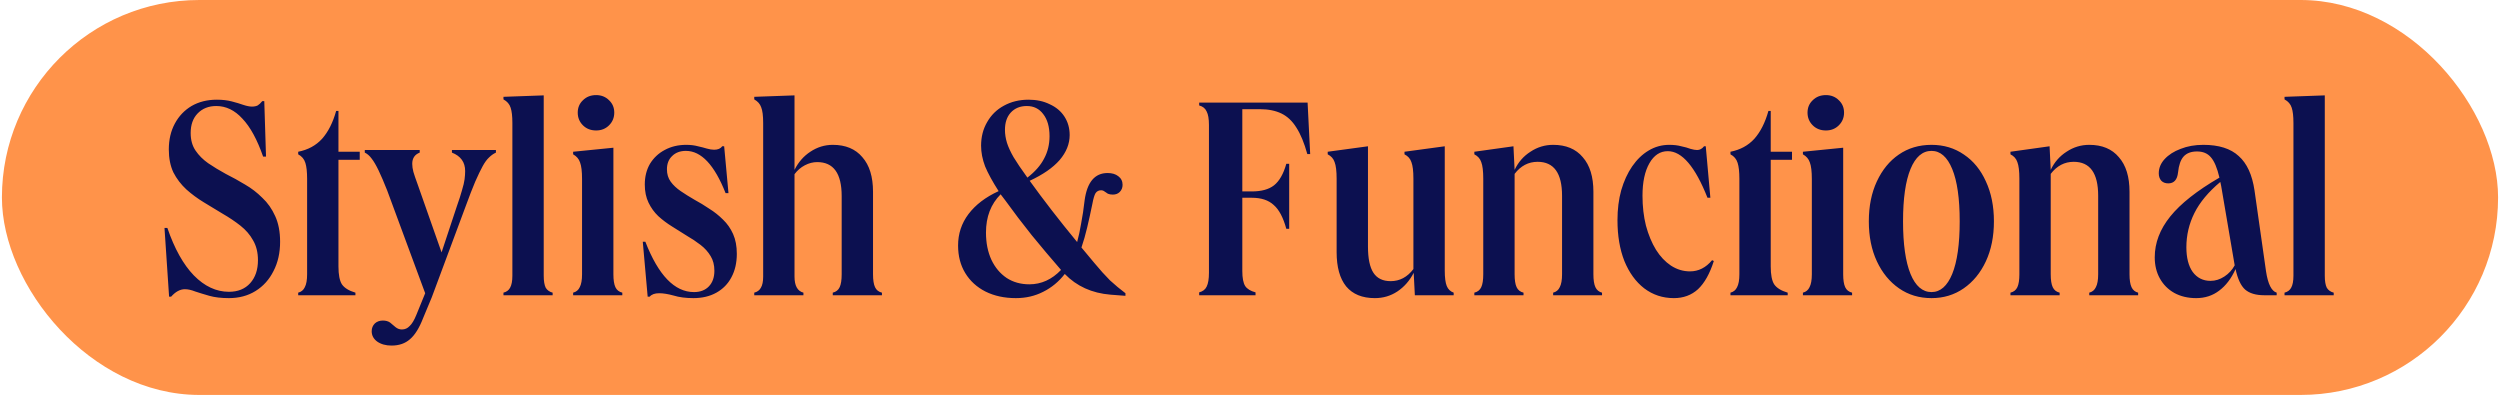 <svg xmlns="http://www.w3.org/2000/svg" fill="none" viewBox="0 0 652 103" height="103" width="652">
<rect fill="#FF934A" rx="51.5" height="103" width="651" x="0.5"></rect>
<path fill="#0C1050" d="M59.7 77.75C57.7 77.75 56 77.55 54.6 77.15C53.2 76.75 51.975 76.375 50.925 76.025C49.925 75.625 49.025 75.425 48.225 75.425C46.975 75.425 45.775 76.075 44.625 77.375H44.1L42.9 59.45H43.65C45.5 64.85 47.8 68.975 50.55 71.825C53.35 74.675 56.4 76.1 59.7 76.1C62.05 76.1 63.9 75.35 65.25 73.85C66.6 72.35 67.275 70.35 67.275 67.85C67.275 65.85 66.85 64.125 66 62.675C65.2 61.225 64.1 59.95 62.7 58.85C61.3 57.75 59.775 56.725 58.125 55.775C56.475 54.775 54.825 53.775 53.175 52.775C51.525 51.775 50 50.65 48.6 49.4C47.2 48.1 46.075 46.625 45.225 44.975C44.425 43.275 44.025 41.275 44.025 38.975C44.025 36.425 44.55 34.175 45.6 32.225C46.65 30.275 48.1 28.75 49.95 27.65C51.85 26.55 54.05 26 56.55 26C58 26 59.3 26.15 60.45 26.45C61.6 26.75 62.6 27.05 63.45 27.35C64.35 27.65 65.1 27.8 65.7 27.8C66.3 27.8 66.8 27.7 67.2 27.5C67.6 27.25 68 26.875 68.4 26.375H68.925L69.375 40.85H68.625C67.075 36.4 65.275 33.1 63.225 30.95C61.225 28.75 58.95 27.65 56.4 27.65C54.4 27.65 52.775 28.3 51.525 29.6C50.325 30.85 49.725 32.55 49.725 34.7C49.725 36.5 50.15 38.025 51 39.275C51.85 40.525 52.95 41.625 54.3 42.575C55.7 43.525 57.225 44.45 58.875 45.35C60.575 46.2 62.25 47.125 63.9 48.125C65.55 49.075 67.05 50.225 68.4 51.575C69.8 52.875 70.925 54.475 71.775 56.375C72.625 58.225 73.05 60.45 73.05 63.05C73.05 65.95 72.475 68.5 71.325 70.7C70.225 72.9 68.675 74.625 66.675 75.875C64.675 77.125 62.35 77.75 59.7 77.75ZM77.77 39.575C80.32 39.075 82.395 37.95 83.995 36.2C85.595 34.4 86.82 31.975 87.67 28.925H88.27V39.575H93.82V41.675H88.27V69.5C88.27 71.65 88.57 73.2 89.17 74.15C89.82 75.1 90.995 75.825 92.695 76.325V77H77.77V76.325C78.57 76.125 79.145 75.65 79.495 74.9C79.895 74.15 80.095 73.025 80.095 71.525V46.625C80.095 44.825 79.945 43.45 79.645 42.5C79.345 41.5 78.72 40.75 77.77 40.25V39.575ZM102.112 90.125C100.612 90.125 99.362 89.775 98.362 89.075C97.412 88.375 96.937 87.475 96.937 86.375C96.937 85.575 97.212 84.9 97.762 84.35C98.312 83.85 99.012 83.6 99.862 83.6C100.612 83.6 101.237 83.775 101.737 84.125C102.237 84.525 102.712 84.925 103.162 85.325C103.662 85.725 104.212 85.925 104.812 85.925C105.612 85.925 106.287 85.625 106.837 85.025C107.437 84.475 108.012 83.525 108.562 82.175L110.887 76.475L100.987 49.7C100.137 47.55 99.387 45.8 98.737 44.45C98.087 43.1 97.487 42.075 96.937 41.375C96.387 40.625 95.787 40.1 95.137 39.8V39.125H109.462V39.8C108.162 40.3 107.512 41.275 107.512 42.725C107.512 43.375 107.612 44.075 107.812 44.825C108.012 45.525 108.387 46.625 108.937 48.125L115.162 65.825L119.137 53.825C119.737 52.125 120.187 50.725 120.487 49.625C120.837 48.475 121.062 47.525 121.162 46.775C121.262 45.975 121.312 45.25 121.312 44.6C121.312 42.3 120.162 40.7 117.862 39.8V39.125H129.337V39.8C128.687 40.1 128.087 40.525 127.537 41.075C126.987 41.575 126.437 42.325 125.887 43.325C125.337 44.325 124.687 45.675 123.937 47.375C123.237 49.025 122.412 51.15 121.462 53.75L112.612 77.525L110.362 82.925C109.362 85.525 108.212 87.375 106.912 88.475C105.662 89.575 104.062 90.125 102.112 90.125ZM131.303 77V76.325C132.103 76.125 132.678 75.7 133.028 75.05C133.428 74.35 133.628 73.3 133.628 71.9V32.075C133.628 30.325 133.478 29 133.178 28.1C132.878 27.15 132.253 26.425 131.303 25.925V25.25L141.803 24.875V71.9C141.803 73.3 141.978 74.35 142.328 75.05C142.728 75.7 143.328 76.125 144.128 76.325V77H131.303ZM155.474 24.8C156.824 24.8 157.949 25.25 158.849 26.15C159.749 27 160.199 28.075 160.199 29.375C160.199 30.675 159.749 31.775 158.849 32.675C157.949 33.575 156.824 34.025 155.474 34.025C154.074 34.025 152.924 33.575 152.024 32.675C151.124 31.775 150.674 30.675 150.674 29.375C150.674 28.075 151.124 27 152.024 26.15C152.924 25.25 154.074 24.8 155.474 24.8ZM149.474 39.575L159.974 38.525V71.525C159.974 73.025 160.149 74.15 160.499 74.9C160.849 75.65 161.449 76.125 162.299 76.325V77H149.474V76.325C150.274 76.125 150.849 75.65 151.199 74.9C151.599 74.15 151.799 73.025 151.799 71.525V46.7C151.799 44.7 151.624 43.25 151.274 42.35C150.974 41.45 150.374 40.75 149.474 40.25V39.575ZM168.312 63.05C171.712 71.8 175.937 76.175 180.987 76.175C182.637 76.175 183.937 75.675 184.887 74.675C185.837 73.675 186.312 72.325 186.312 70.625C186.312 69.125 185.987 67.85 185.337 66.8C184.687 65.7 183.812 64.725 182.712 63.875C181.612 63.025 180.412 62.225 179.112 61.475C177.862 60.675 176.587 59.875 175.287 59.075C173.987 58.275 172.787 57.375 171.687 56.375C170.637 55.375 169.787 54.2 169.137 52.85C168.487 51.5 168.162 49.925 168.162 48.125C168.162 46.075 168.612 44.275 169.512 42.725C170.462 41.175 171.737 39.975 173.337 39.125C174.987 38.225 176.862 37.775 178.962 37.775C180.112 37.775 181.137 37.9 182.037 38.15C182.937 38.35 183.712 38.55 184.362 38.75C185.062 38.95 185.687 39.05 186.237 39.05C187.237 39.05 187.937 38.75 188.337 38.15H188.862L189.987 50.375H189.237C186.337 43.025 182.887 39.35 178.887 39.35C177.387 39.35 176.187 39.8 175.287 40.7C174.387 41.55 173.937 42.7 173.937 44.15C173.937 45.4 174.262 46.475 174.912 47.375C175.562 48.275 176.437 49.1 177.537 49.85C178.637 50.6 179.837 51.35 181.137 52.1C182.437 52.8 183.712 53.575 184.962 54.425C186.262 55.225 187.462 56.175 188.562 57.275C189.662 58.325 190.537 59.575 191.187 61.025C191.837 62.475 192.162 64.2 192.162 66.2C192.162 68.55 191.687 70.6 190.737 72.35C189.837 74.05 188.537 75.375 186.837 76.325C185.137 77.275 183.137 77.75 180.837 77.75C178.837 77.75 177.112 77.525 175.662 77.075C174.212 76.675 172.962 76.475 171.912 76.475C170.762 76.475 169.937 76.775 169.437 77.375H168.912L167.637 63.05H168.312ZM217.184 77V76.325C218.034 76.125 218.634 75.65 218.984 74.9C219.334 74.15 219.509 73.025 219.509 71.525V51.125C219.509 45.225 217.384 42.275 213.134 42.275C212.034 42.275 210.959 42.55 209.909 43.1C208.859 43.65 207.959 44.425 207.209 45.425V72.125C207.209 74.525 207.984 75.925 209.534 76.325V77H196.709V76.325C197.509 76.125 198.084 75.7 198.434 75.05C198.834 74.4 199.034 73.425 199.034 72.125V32.075C199.034 30.175 198.859 28.8 198.509 27.95C198.209 27.1 197.609 26.425 196.709 25.925V25.25L207.209 24.875V44.3C208.209 42.3 209.584 40.725 211.334 39.575C213.134 38.375 215.084 37.775 217.184 37.775C220.534 37.775 223.109 38.85 224.909 41C226.759 43.1 227.684 46.1 227.684 50V71.525C227.684 73.025 227.859 74.15 228.209 74.9C228.559 75.65 229.159 76.125 230.009 76.325V77H217.184ZM264.943 77.75C261.943 77.75 259.293 77.175 256.993 76.025C254.743 74.875 252.993 73.275 251.743 71.225C250.493 69.175 249.868 66.775 249.868 64.025C249.868 60.975 250.768 58.25 252.568 55.85C254.418 53.4 257.043 51.4 260.443 49.85C258.843 47.35 257.668 45.2 256.918 43.4C256.218 41.55 255.868 39.75 255.868 38C255.868 35.7 256.393 33.65 257.443 31.85C258.493 30 259.943 28.575 261.793 27.575C263.693 26.525 265.843 26 268.243 26C270.343 26 272.193 26.4 273.793 27.2C275.443 27.95 276.718 29.025 277.618 30.425C278.518 31.825 278.968 33.425 278.968 35.225C278.968 37.525 278.093 39.7 276.343 41.75C274.593 43.75 271.993 45.55 268.543 47.15C270.343 49.65 272.268 52.225 274.318 54.875C276.368 57.525 278.568 60.275 280.918 63.125C281.318 61.675 281.668 60.05 281.968 58.25C282.318 56.45 282.618 54.45 282.868 52.25C283.518 47.5 285.518 45.125 288.868 45.125C290.018 45.125 290.943 45.4 291.643 45.95C292.393 46.5 292.768 47.25 292.768 48.2C292.768 48.95 292.518 49.575 292.018 50.075C291.568 50.525 290.968 50.75 290.218 50.75C289.718 50.75 289.293 50.675 288.943 50.525C288.643 50.325 288.343 50.125 288.043 49.925C287.793 49.725 287.493 49.625 287.143 49.625C286.543 49.625 286.068 49.875 285.718 50.375C285.418 50.875 285.143 51.8 284.893 53.15C284.443 55.35 283.993 57.4 283.543 59.3C283.093 61.2 282.593 62.95 282.043 64.55C283.143 65.85 284.268 67.2 285.418 68.6C286.868 70.35 288.218 71.85 289.468 73.1C290.768 74.3 292.118 75.425 293.518 76.475V77.15L289.618 76.85C284.768 76.45 280.793 74.65 277.693 71.45C276.143 73.45 274.268 75 272.068 76.1C269.918 77.2 267.543 77.75 264.943 77.75ZM267.793 46.1L267.943 46.325C269.943 44.775 271.393 43.125 272.293 41.375C273.243 39.625 273.718 37.675 273.718 35.525C273.718 33.075 273.168 31.15 272.068 29.75C271.018 28.35 269.593 27.65 267.793 27.65C266.043 27.65 264.643 28.225 263.593 29.375C262.593 30.475 262.093 31.975 262.093 33.875C262.093 34.975 262.268 36.1 262.618 37.25C262.968 38.35 263.543 39.6 264.343 41C265.193 42.4 266.343 44.1 267.793 46.1ZM257.143 60.65C257.143 63.35 257.618 65.725 258.568 67.775C259.518 69.775 260.843 71.35 262.543 72.5C264.243 73.6 266.218 74.15 268.468 74.15C271.568 74.15 274.318 72.9 276.718 70.4C274.068 67.35 271.518 64.325 269.068 61.325C266.668 58.325 264.368 55.3 262.168 52.25C261.768 51.7 261.368 51.175 260.968 50.675C258.418 53.225 257.143 56.55 257.143 60.65ZM312.745 77V76.25C313.695 76 314.345 75.5 314.695 74.75C315.095 73.95 315.295 72.75 315.295 71.15V32.6C315.295 31 315.095 29.825 314.695 29.075C314.345 28.275 313.695 27.75 312.745 27.5V26.75H341.02L341.695 40.175H340.945C340.145 37.275 339.195 34.975 338.095 33.275C337.045 31.575 335.745 30.35 334.195 29.6C332.645 28.85 330.77 28.475 328.57 28.475H323.995V49.925H326.47C328.97 49.925 330.895 49.4 332.245 48.35C333.645 47.25 334.72 45.375 335.47 42.725H336.22V59.675H335.47C334.67 56.725 333.57 54.65 332.17 53.45C330.82 52.2 328.92 51.575 326.47 51.575H323.995V70.7C323.995 72.5 324.245 73.8 324.745 74.6C325.245 75.35 326.145 75.9 327.445 76.25V77H312.745ZM358.567 77.75C355.267 77.75 352.767 76.725 351.067 74.675C349.417 72.625 348.592 69.65 348.592 65.75V46.625C348.592 44.625 348.417 43.175 348.067 42.275C347.767 41.375 347.167 40.7 346.267 40.25V39.575L356.767 38.15V64.325C356.767 67.425 357.242 69.7 358.192 71.15C359.142 72.6 360.642 73.325 362.692 73.325C365.042 73.325 367.017 72.275 368.617 70.175V46.625C368.617 44.625 368.442 43.175 368.092 42.275C367.792 41.375 367.192 40.7 366.292 40.25V39.575L376.792 38.15V70.55C376.792 72.4 376.967 73.75 377.317 74.6C377.667 75.45 378.267 76.025 379.117 76.325V77H368.992L368.692 71.15C367.642 73.2 366.217 74.825 364.417 76.025C362.667 77.175 360.717 77.75 358.567 77.75ZM384.509 77V76.325C385.359 76.125 385.959 75.65 386.309 74.9C386.659 74.15 386.834 73.025 386.834 71.525V46.625C386.834 44.625 386.659 43.175 386.309 42.275C386.009 41.375 385.409 40.7 384.509 40.25V39.575L394.709 38.15L395.009 44.3C395.959 42.3 397.334 40.725 399.134 39.575C400.934 38.375 402.909 37.775 405.059 37.775C408.409 37.775 410.984 38.85 412.784 41C414.634 43.1 415.559 46.1 415.559 50V71.525C415.559 73.025 415.734 74.15 416.084 74.9C416.434 75.65 417.009 76.125 417.809 76.325V77H405.059V76.325C405.859 76.125 406.434 75.65 406.784 74.9C407.184 74.15 407.384 73.025 407.384 71.525V51.05C407.384 45.15 405.259 42.2 401.009 42.2C398.609 42.2 396.609 43.25 395.009 45.35V71.525C395.009 73.025 395.184 74.15 395.534 74.9C395.884 75.65 396.484 76.125 397.334 76.325V77H384.509ZM436.538 77.75C433.638 77.75 431.063 76.9 428.813 75.2C426.613 73.5 424.888 71.125 423.638 68.075C422.438 65.025 421.838 61.475 421.838 57.425C421.838 54.575 422.163 51.975 422.813 49.625C423.513 47.225 424.463 45.15 425.663 43.4C426.913 41.6 428.338 40.225 429.938 39.275C431.588 38.275 433.388 37.775 435.338 37.775C436.538 37.775 437.588 37.9 438.488 38.15C439.438 38.35 440.238 38.575 440.888 38.825C441.588 39.025 442.163 39.125 442.613 39.125C443.313 39.125 443.913 38.8 444.413 38.15H444.863L446.063 51.575H445.313C442.113 43.475 438.663 39.425 434.963 39.425C432.963 39.425 431.363 40.475 430.163 42.575C428.963 44.675 428.363 47.5 428.363 51.05C428.363 53.85 428.663 56.45 429.263 58.85C429.913 61.25 430.788 63.35 431.888 65.15C432.988 66.9 434.288 68.275 435.788 69.275C437.338 70.275 438.988 70.775 440.738 70.775C442.988 70.775 444.913 69.8 446.513 67.85L446.963 68.075C445.913 71.375 444.538 73.825 442.838 75.425C441.138 76.975 439.038 77.75 436.538 77.75ZM451.305 39.575C453.855 39.075 455.93 37.95 457.53 36.2C459.13 34.4 460.355 31.975 461.205 28.925H461.805V39.575H467.355V41.675H461.805V69.5C461.805 71.65 462.105 73.2 462.705 74.15C463.355 75.1 464.53 75.825 466.23 76.325V77H451.305V76.325C452.105 76.125 452.68 75.65 453.03 74.9C453.43 74.15 453.63 73.025 453.63 71.525V46.625C453.63 44.825 453.48 43.45 453.18 42.5C452.88 41.5 452.255 40.75 451.305 40.25V39.575ZM476.202 24.8C477.552 24.8 478.677 25.25 479.577 26.15C480.477 27 480.927 28.075 480.927 29.375C480.927 30.675 480.477 31.775 479.577 32.675C478.677 33.575 477.552 34.025 476.202 34.025C474.802 34.025 473.652 33.575 472.752 32.675C471.852 31.775 471.402 30.675 471.402 29.375C471.402 28.075 471.852 27 472.752 26.15C473.652 25.25 474.802 24.8 476.202 24.8ZM470.202 39.575L480.702 38.525V71.525C480.702 73.025 480.877 74.15 481.227 74.9C481.577 75.65 482.177 76.125 483.027 76.325V77H470.202V76.325C471.002 76.125 471.577 75.65 471.927 74.9C472.327 74.15 472.527 73.025 472.527 71.525V46.7C472.527 44.7 472.352 43.25 472.002 42.35C471.702 41.45 471.102 40.75 470.202 40.25V39.575ZM503.739 77.75C500.539 77.75 497.714 76.9 495.264 75.2C492.814 73.5 490.889 71.15 489.489 68.15C488.089 65.15 487.389 61.675 487.389 57.725C487.389 53.775 488.089 50.3 489.489 47.3C490.889 44.3 492.789 41.975 495.189 40.325C497.639 38.625 500.489 37.775 503.739 37.775C506.939 37.775 509.764 38.625 512.214 40.325C514.664 41.975 516.564 44.3 517.914 47.3C519.314 50.3 520.014 53.775 520.014 57.725C520.014 61.675 519.314 65.15 517.914 68.15C516.514 71.15 514.589 73.5 512.139 75.2C509.689 76.9 506.889 77.75 503.739 77.75ZM503.739 39.35C501.389 39.35 499.564 40.925 498.264 44.075C496.964 47.225 496.314 51.775 496.314 57.725C496.314 63.675 496.964 68.25 498.264 71.45C499.564 74.6 501.389 76.175 503.739 76.175C506.039 76.175 507.839 74.6 509.139 71.45C510.439 68.25 511.089 63.675 511.089 57.725C511.089 51.775 510.439 47.225 509.139 44.075C507.839 40.925 506.039 39.35 503.739 39.35ZM524.328 77V76.325C525.178 76.125 525.778 75.65 526.128 74.9C526.478 74.15 526.653 73.025 526.653 71.525V46.625C526.653 44.625 526.478 43.175 526.128 42.275C525.828 41.375 525.228 40.7 524.328 40.25V39.575L534.528 38.15L534.828 44.3C535.778 42.3 537.153 40.725 538.953 39.575C540.753 38.375 542.728 37.775 544.878 37.775C548.228 37.775 550.803 38.85 552.603 41C554.453 43.1 555.378 46.1 555.378 50V71.525C555.378 73.025 555.553 74.15 555.903 74.9C556.253 75.65 556.828 76.125 557.628 76.325V77L544.878 77V76.325C545.678 76.125 546.253 75.65 546.603 74.9C547.003 74.15 547.203 73.025 547.203 71.525V51.05C547.203 45.15 545.078 42.2 540.828 42.2C538.428 42.2 536.428 43.25 534.828 45.35V71.525C534.828 73.025 535.003 74.15 535.353 74.9C535.703 75.65 536.303 76.125 537.153 76.325V77H524.328ZM572.757 77.75C570.607 77.75 568.707 77.3 567.057 76.4C565.457 75.5 564.207 74.25 563.307 72.65C562.407 71.05 561.957 69.2 561.957 67.1C561.957 63.35 563.307 59.8 566.007 56.45C568.707 53.1 572.982 49.725 578.832 46.325C578.232 43.775 577.482 42 576.582 41C575.732 40 574.532 39.5 572.982 39.5C571.432 39.5 570.257 39.95 569.457 40.85C568.707 41.7 568.232 43.075 568.032 44.975C567.832 46.875 566.982 47.825 565.482 47.825C564.732 47.825 564.132 47.6 563.682 47.15C563.232 46.65 563.007 46 563.007 45.2C563.007 43.85 563.507 42.625 564.507 41.525C565.557 40.375 566.957 39.475 568.707 38.825C570.457 38.125 572.432 37.775 574.632 37.775C578.682 37.775 581.757 38.75 583.857 40.7C586.007 42.6 587.382 45.6 587.982 49.7L590.982 70.775C591.482 74.075 592.407 75.925 593.757 76.325V77H590.532C588.332 77 586.657 76.5 585.507 75.5C584.407 74.5 583.582 72.725 583.032 70.175C581.932 72.625 580.507 74.5 578.757 75.8C577.057 77.1 575.057 77.75 572.757 77.75ZM570.207 64.475C570.207 67.225 570.757 69.375 571.857 70.925C573.007 72.475 574.557 73.25 576.507 73.25C577.757 73.25 578.957 72.875 580.107 72.125C581.257 71.375 582.157 70.4 582.807 69.2L579.282 48.5C579.182 48.1 579.107 47.75 579.057 47.45C575.957 50.05 573.707 52.75 572.307 55.55C570.907 58.35 570.207 61.325 570.207 64.475ZM595.805 77V76.325C596.605 76.125 597.18 75.7 597.53 75.05C597.93 74.35 598.13 73.3 598.13 71.9V32.075C598.13 30.325 597.98 29 597.68 28.1C597.38 27.15 596.755 26.425 595.805 25.925V25.25L606.305 24.875V71.9C606.305 73.3 606.48 74.35 606.83 75.05C607.23 75.7 607.83 76.125 608.63 76.325V77H595.805Z"></path>
</svg>
